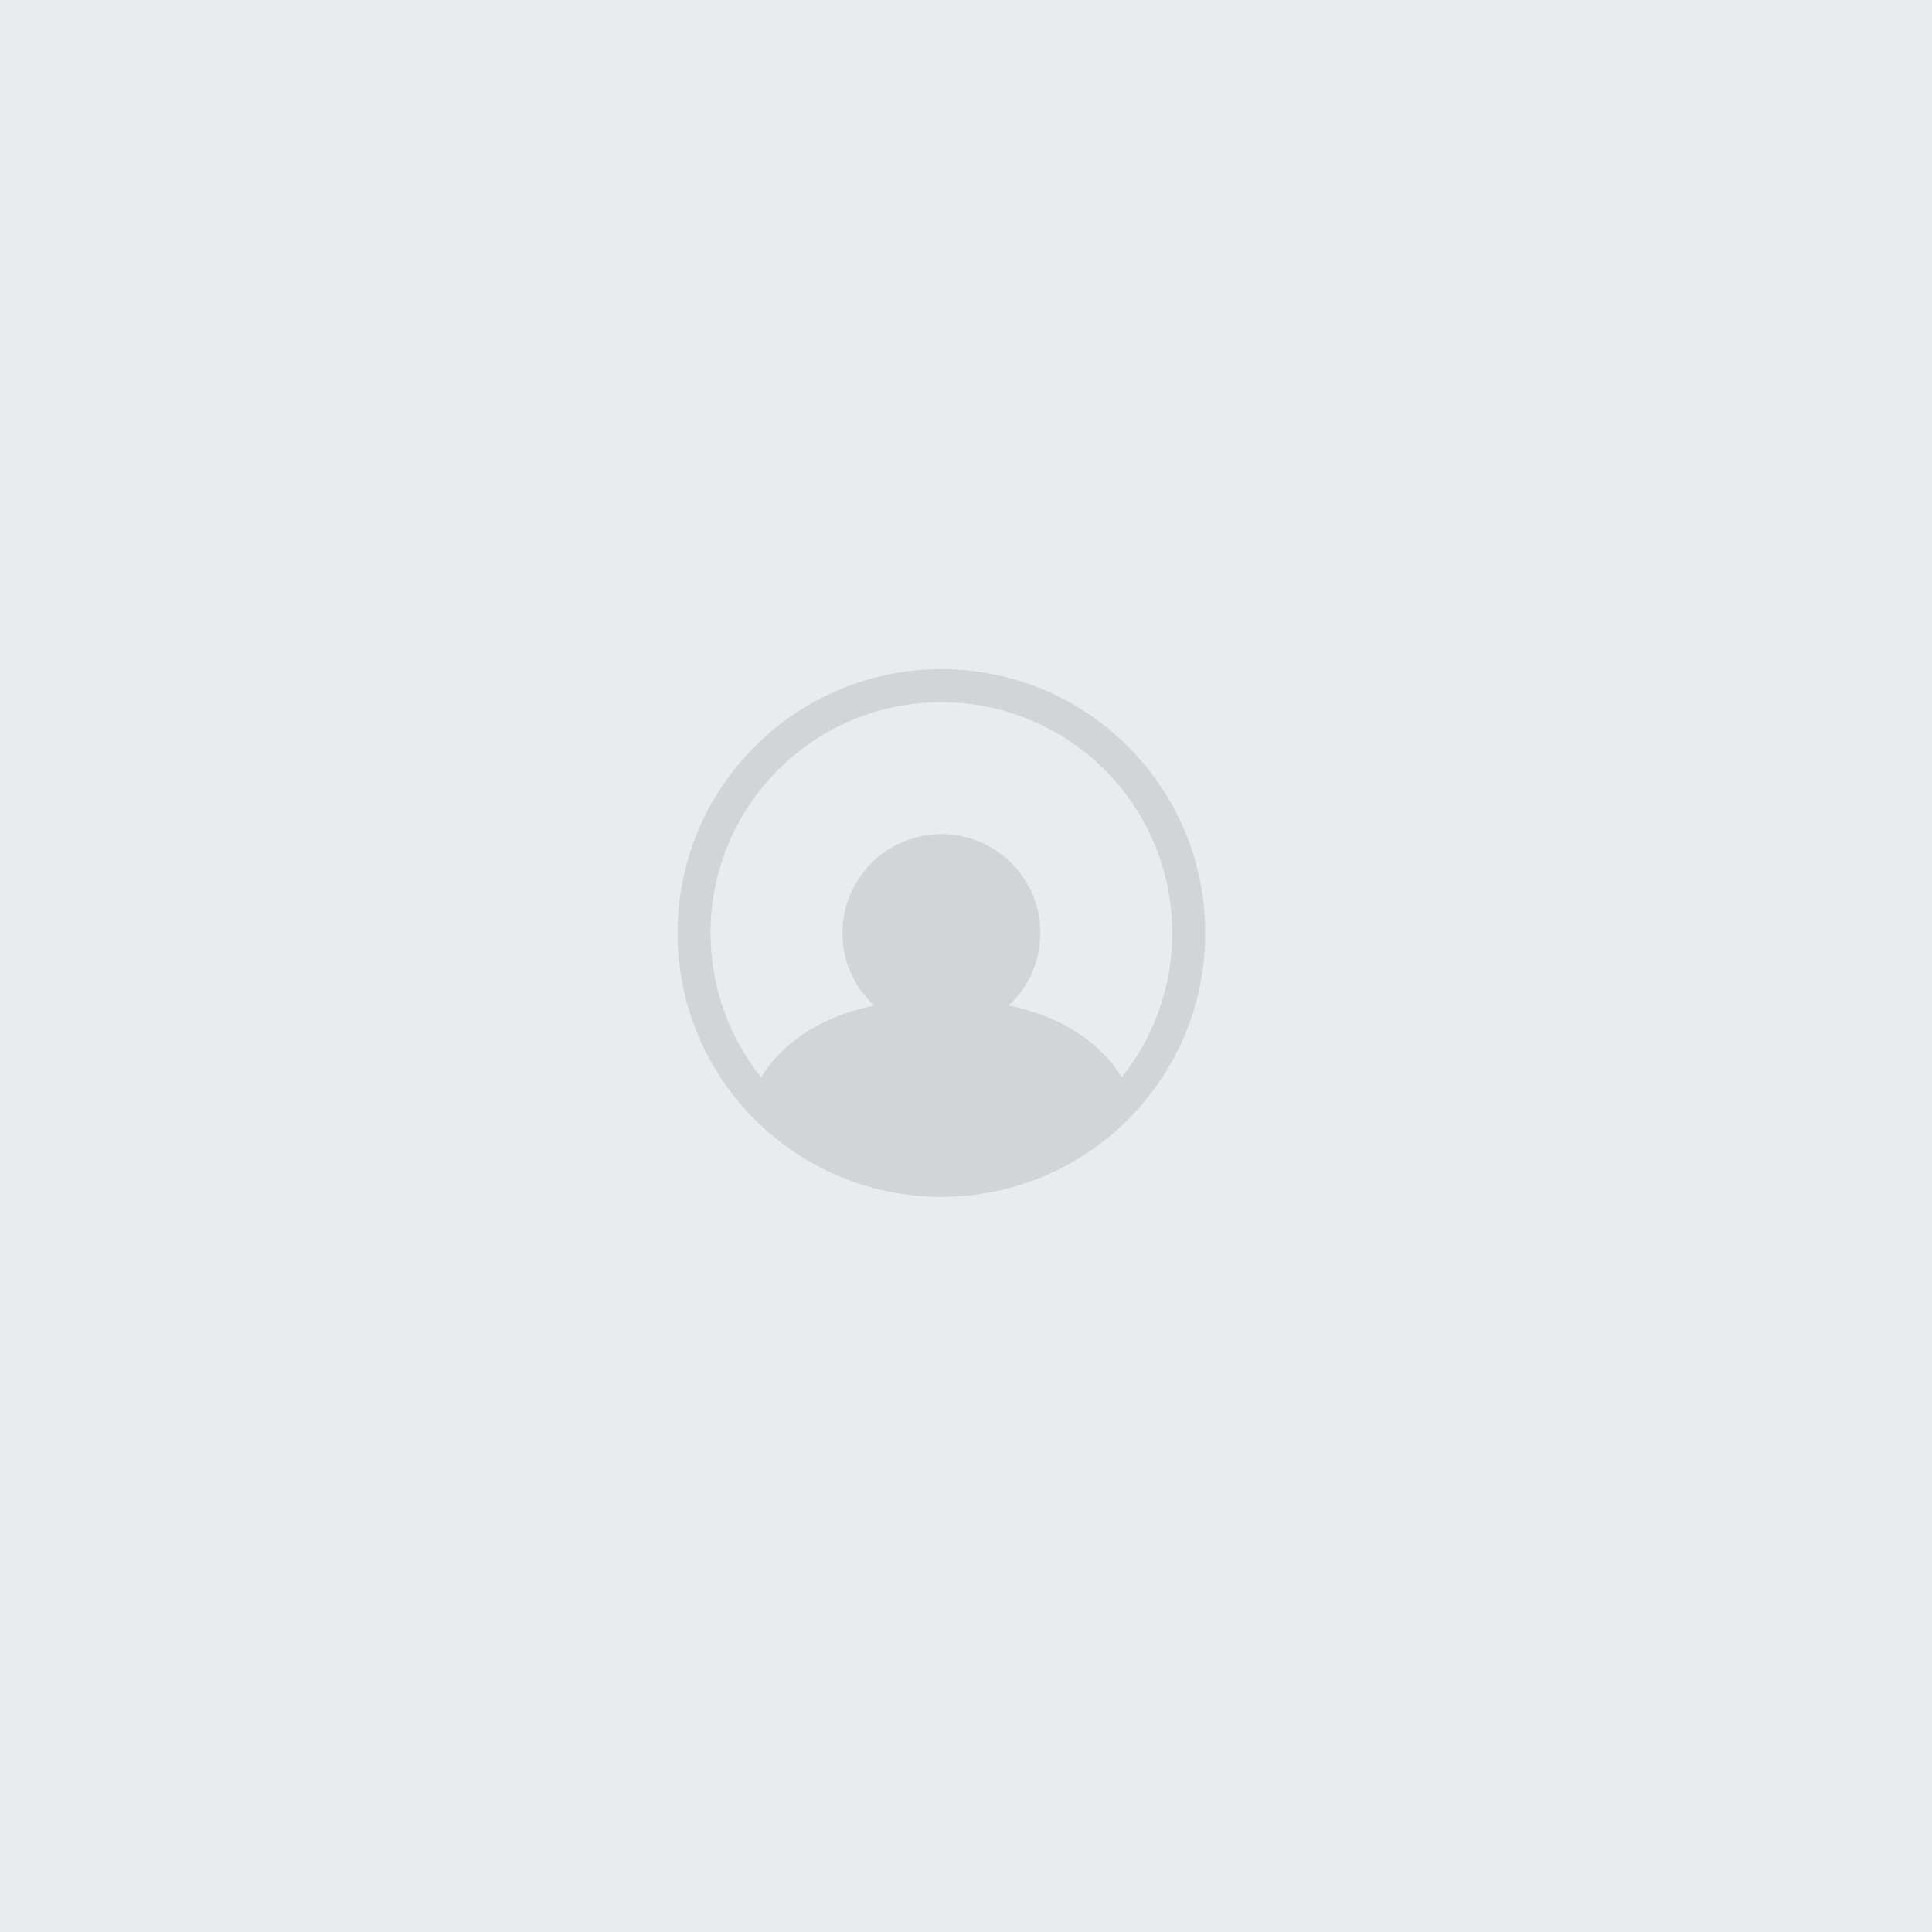 <?xml version="1.0" encoding="UTF-8"?>
<svg id="Livello_1" data-name="Livello 1" xmlns="http://www.w3.org/2000/svg" viewBox="0 0 800 800">
  <defs>
    <style>
      .cls-1 {
        fill-rule: evenodd;
        opacity: .1;
      }

      .cls-2 {
        fill: #fff;
      }

      .cls-3 {
        fill: #e9ecef;
      }
    </style>
  </defs>
  <g>
    <rect class="cls-3" x="-19.58" y="-20.78" width="838.29" height="848.12"/>
    <path class="cls-2" d="M818.05-20.12v846.8H-18.92V-20.12h836.97M819.37-21.44H-20.24v849.45h839.61V-21.44h0Z"/>
  </g>
  <path class="cls-1" d="M389.81,277.09c-60.34,0-109.25,48.91-109.25,109.25s48.91,109.25,109.25,109.25,109.25-48.91,109.25-109.25-48.91-109.25-109.25-109.25ZM464.49,446.02c-7.36-11.85-21.41-24.33-46.79-29.67,8.05-7.48,13.08-18.15,13.08-30,0-22.63-18.34-40.97-40.97-40.97s-40.97,18.34-40.97,40.97c0,11.85,5.04,22.52,13.09,30-25.38,5.35-39.44,17.83-46.79,29.67-13.54-16.94-20.92-37.99-20.92-59.67,0-52.79,42.79-95.6,95.59-95.6,21.69,0,42.73,7.38,59.67,20.92,41.24,32.96,47.96,93.11,15,134.36Z"/>
</svg>